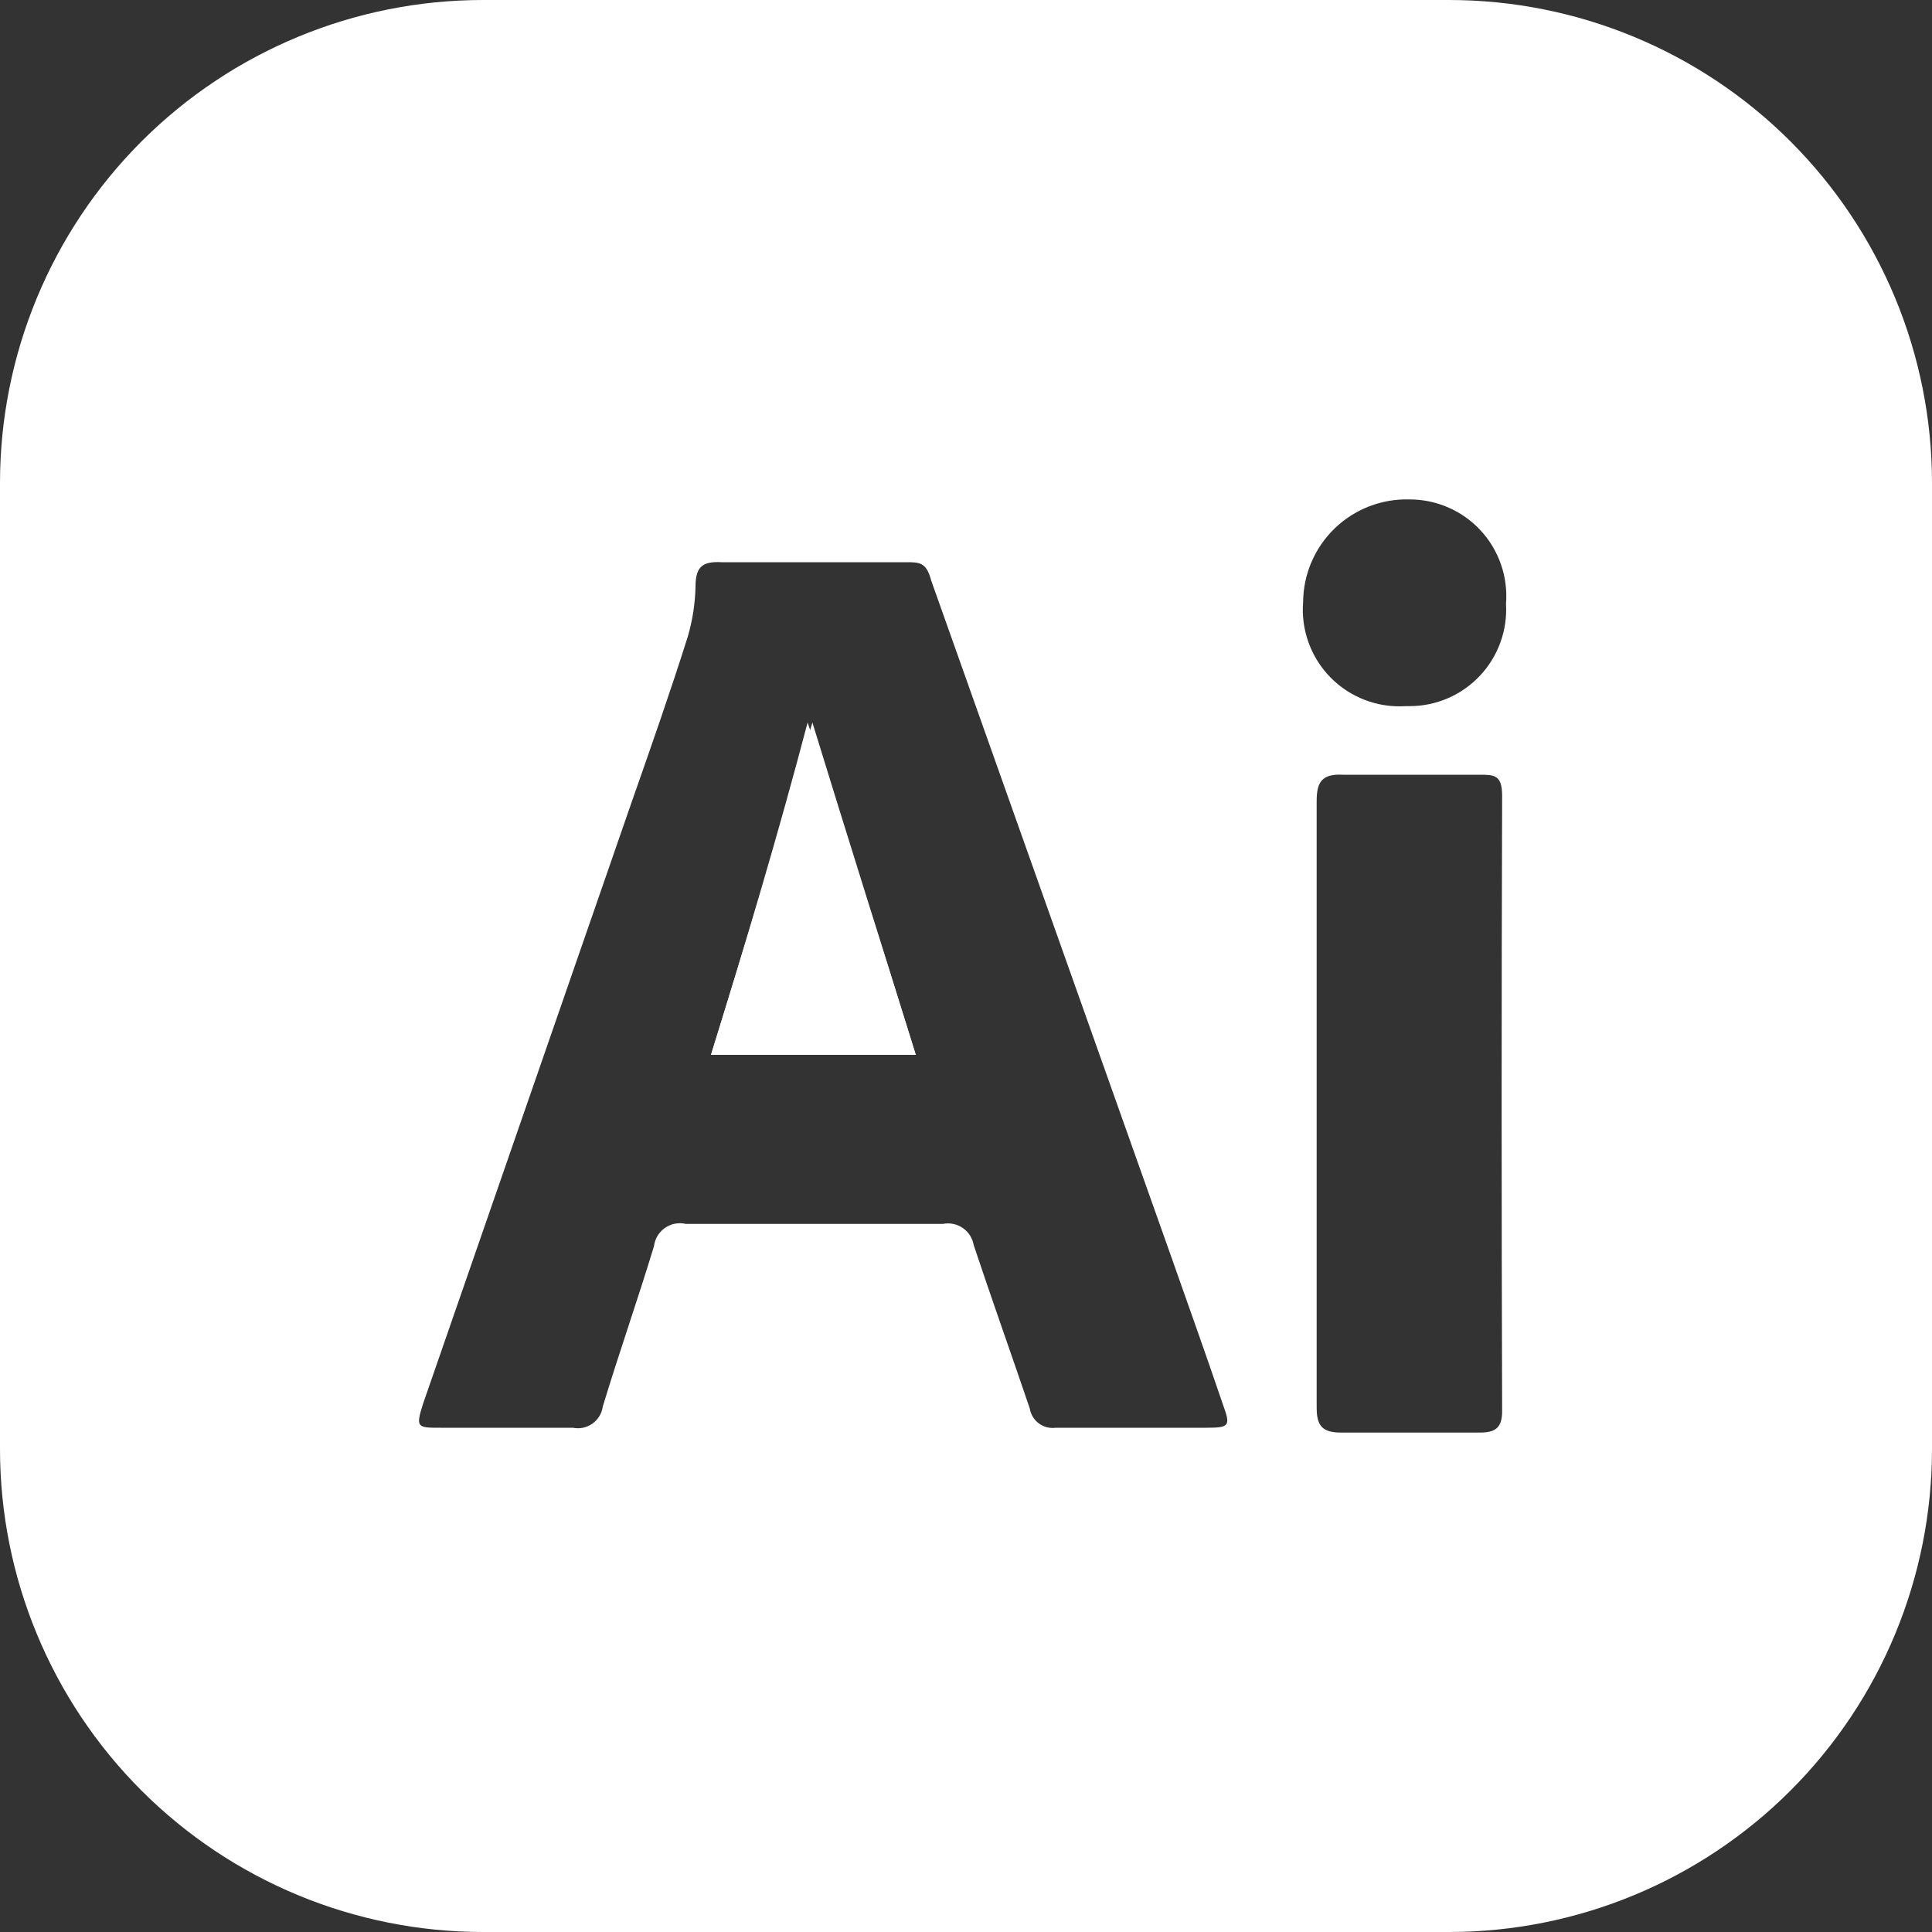 <svg width="123" height="123" viewBox="0 0 123 123" fill="none" xmlns="http://www.w3.org/2000/svg">
<rect x="0" y="0" width="123" height="123" fill="#333333" stroke="none"/>
<path d="M51.722 46.002C53.875 53.013 56.089 60.024 58.303 67.158H45.265C47.479 60.024 49.57 53.013 51.722 46.002Z" fill="white"/>
<path d="M92.25 0H30.75C22.595 0 14.773 3.24 9.006 9.006C3.24 14.773 0 22.595 0 30.75V92.25C0 100.405 3.24 108.227 9.006 113.994C14.773 119.76 22.595 123 30.75 123H92.25C100.405 123 108.227 119.76 113.994 113.994C119.76 108.227 123 100.405 123 92.25V30.75C123 22.595 119.76 14.773 113.994 9.006C108.227 3.24 100.405 0 92.25 0ZM76.814 90.897H67.219C66.837 90.95 66.449 90.851 66.138 90.621C65.828 90.391 65.62 90.049 65.559 89.667C64.391 86.223 63.16 82.779 61.992 79.273C61.955 79.054 61.874 78.844 61.755 78.656C61.635 78.468 61.479 78.306 61.295 78.18C61.111 78.053 60.904 77.965 60.686 77.921C60.468 77.876 60.242 77.876 60.024 77.921H43.665C43.438 77.867 43.202 77.862 42.973 77.906C42.743 77.949 42.526 78.041 42.334 78.174C42.143 78.308 41.981 78.48 41.861 78.68C41.741 78.88 41.664 79.103 41.636 79.335C40.59 82.779 39.422 86.1 38.376 89.544C38.347 89.761 38.273 89.97 38.16 90.158C38.046 90.346 37.895 90.508 37.717 90.635C37.538 90.762 37.335 90.85 37.12 90.895C36.906 90.941 36.684 90.941 36.469 90.897H28.044C26.568 90.897 26.445 90.897 26.937 89.359L40.221 51.045C41.451 47.539 42.681 44.034 43.788 40.529C44.092 39.489 44.258 38.413 44.28 37.331C44.28 36.039 44.772 35.731 45.941 35.793H57.687C58.548 35.793 58.978 35.793 59.286 36.962L74.415 79.581C75.584 82.902 76.752 86.162 77.859 89.421C78.351 90.774 78.29 90.897 76.814 90.897ZM95.632 89.852C95.632 90.897 95.202 91.204 94.218 91.204H85.362C84.132 91.204 83.825 90.713 83.825 89.606V50.983C83.825 49.754 84.194 49.261 85.485 49.323H94.156C95.141 49.323 95.632 49.323 95.632 50.676C95.591 63.714 95.591 76.772 95.632 89.852ZM89.483 44.956C88.601 45.013 87.718 44.878 86.894 44.562C86.069 44.246 85.322 43.757 84.704 43.127C84.085 42.497 83.61 41.741 83.309 40.91C83.009 40.08 82.891 39.194 82.963 38.315C82.971 37.44 83.153 36.575 83.499 35.772C83.845 34.968 84.348 34.242 84.978 33.635C85.608 33.028 86.352 32.553 87.168 32.237C87.984 31.921 88.854 31.771 89.728 31.796C90.579 31.793 91.421 31.967 92.201 32.306C92.982 32.645 93.683 33.143 94.261 33.767C94.839 34.391 95.281 35.129 95.559 35.933C95.838 36.736 95.947 37.59 95.879 38.438C95.929 39.276 95.807 40.115 95.521 40.904C95.234 41.694 94.789 42.416 94.213 43.027C93.637 43.638 92.942 44.124 92.171 44.456C91.399 44.788 90.568 44.958 89.728 44.956H89.483Z" fill="white"/>
<path d="M58.303 67.158H45.265C47.479 60.024 49.57 53.013 51.415 46.002C53.875 53.013 56.089 60.024 58.303 67.158Z" fill="white"/>
</svg>
